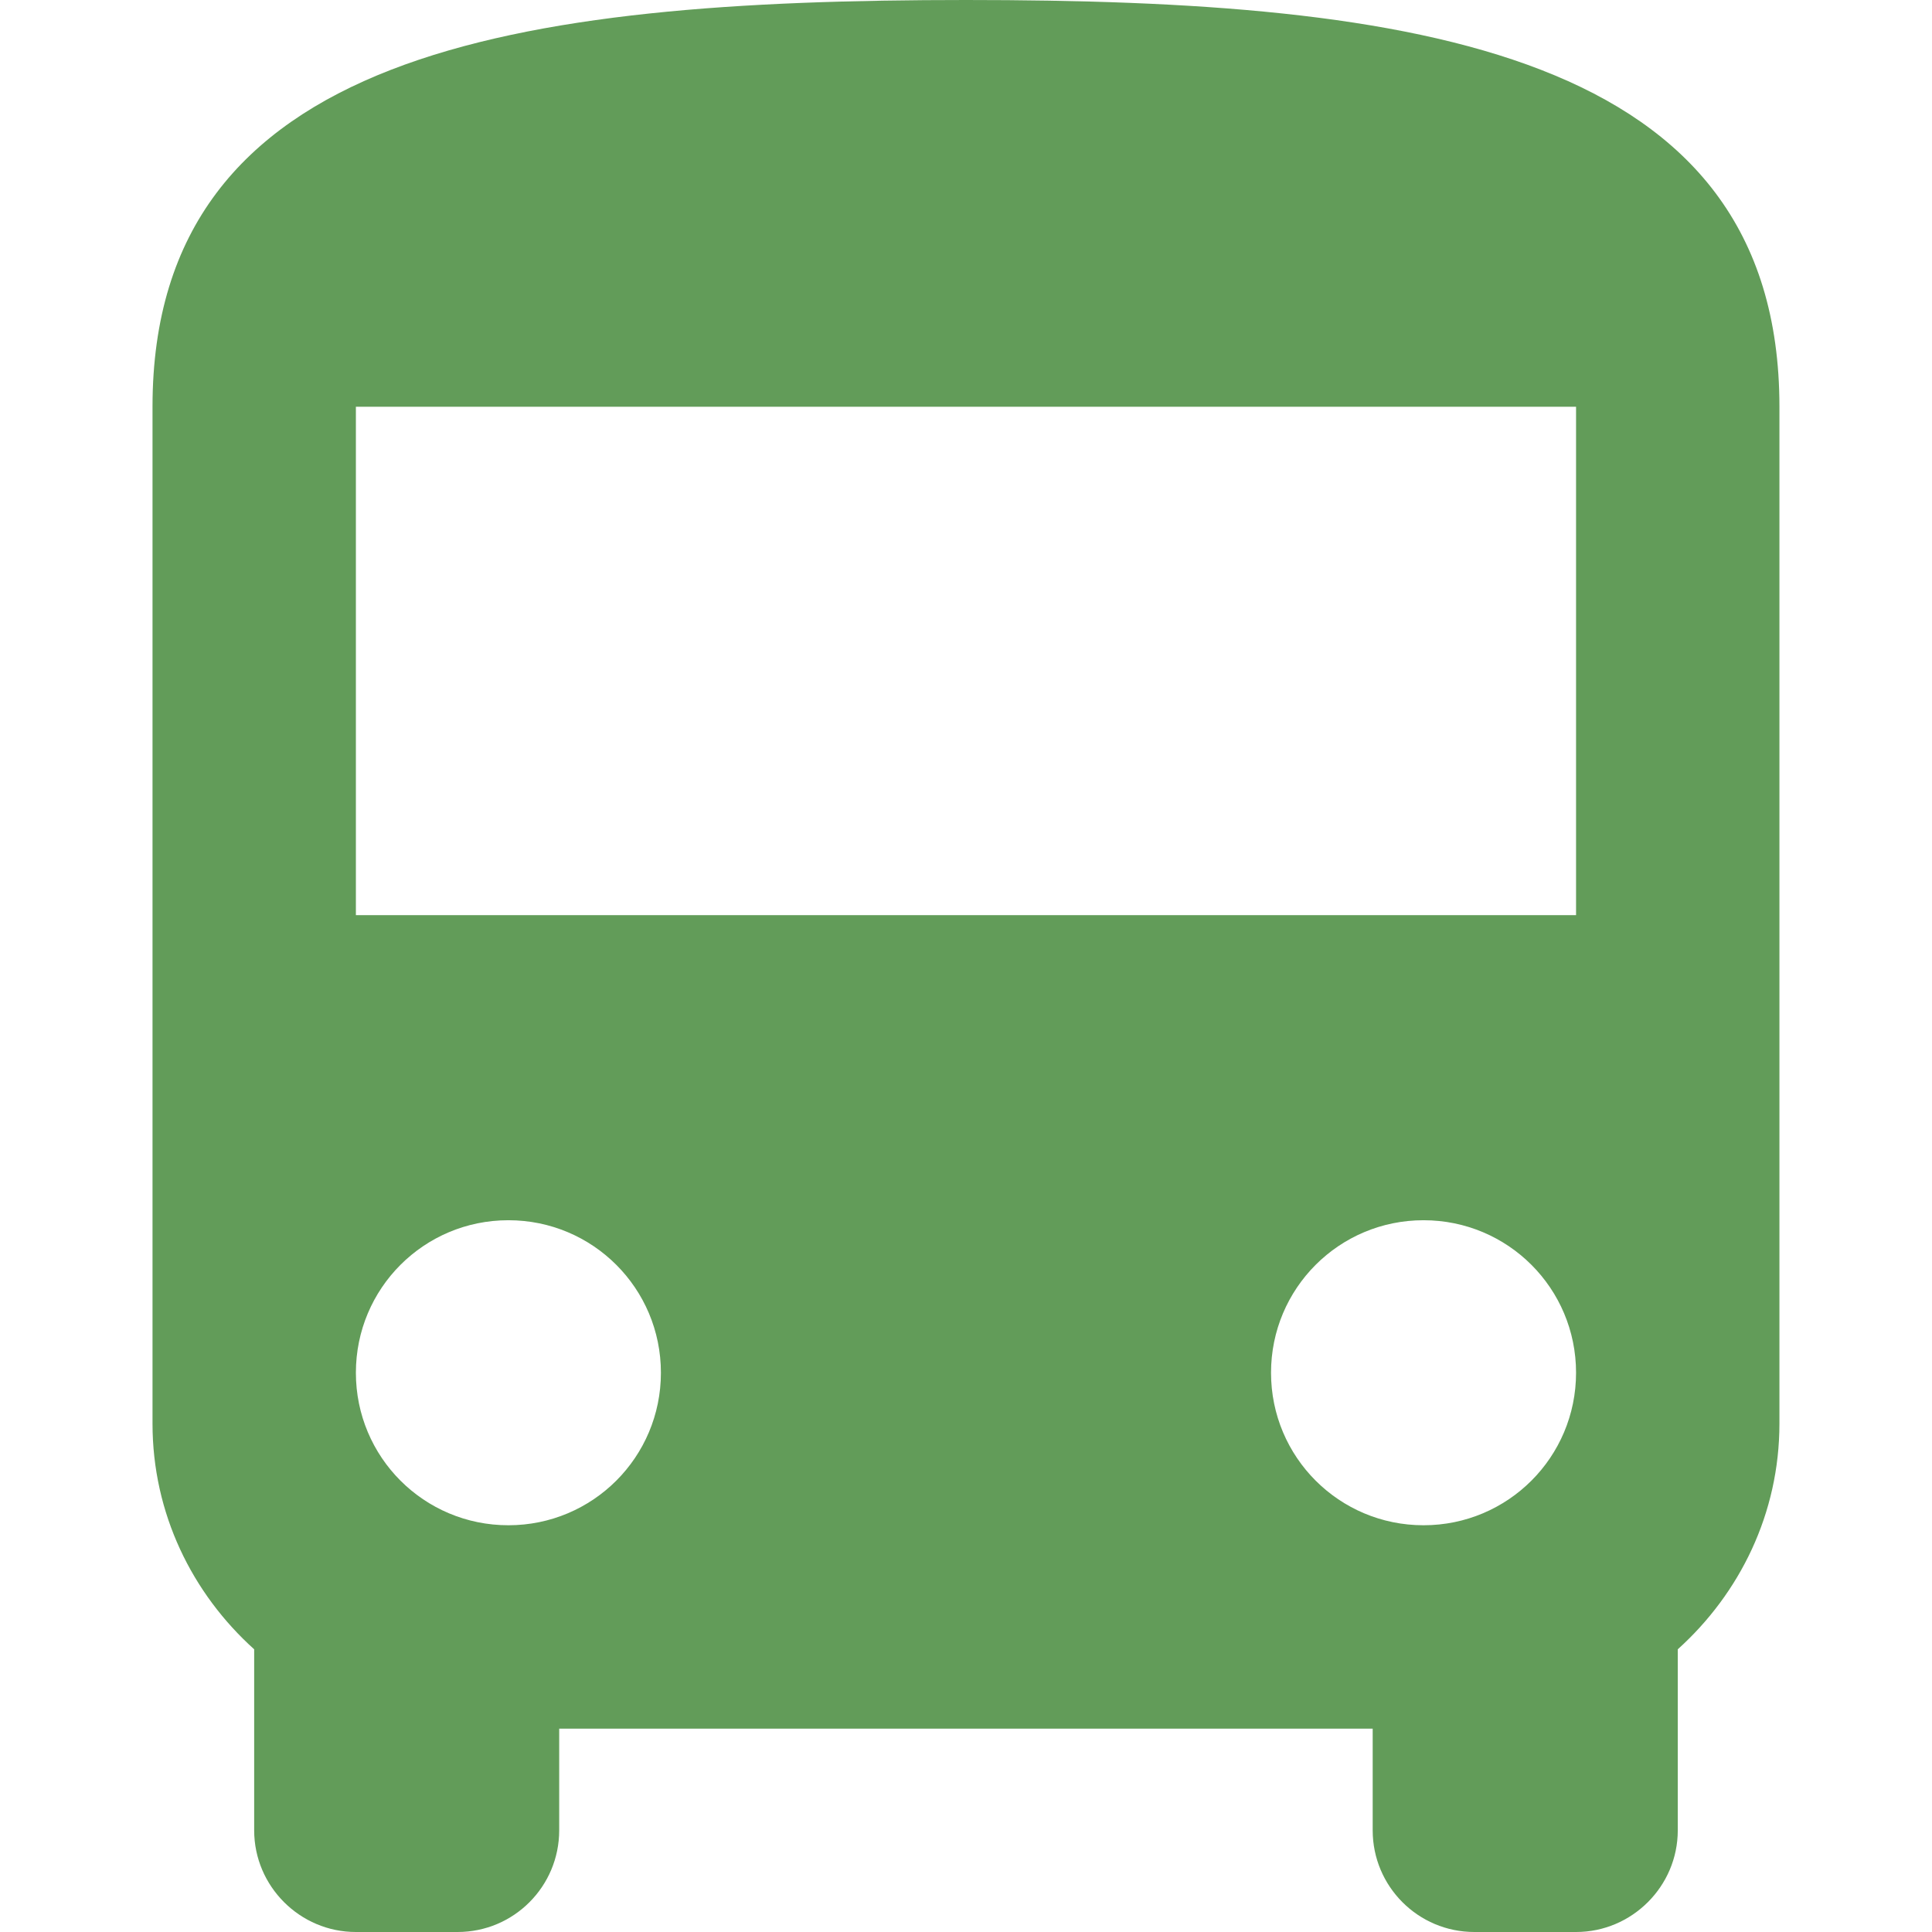 <svg xmlns="http://www.w3.org/2000/svg" width="34" height="34" viewBox="0 0 34 34" fill="none"><path d="M16.999 0C9.09 0 2.684 0.895 2.684 7.158V25.053C2.684 26.636 3.381 28.041 4.473 29.025V32.211C4.473 33.195 5.278 34 6.262 34H8.052C9.045 34 9.841 33.195 9.841 32.211V30.421H24.157V32.211C24.157 33.195 24.954 34 25.947 34H27.736C28.72 34 29.526 33.195 29.526 32.211V29.025C30.617 28.041 31.315 26.636 31.315 25.053V7.158C31.315 0.895 24.909 0 16.999 0ZM8.947 26.842C7.461 26.842 6.263 25.643 6.263 24.158C6.263 22.673 7.461 21.474 8.947 21.474C10.432 21.474 11.631 22.673 11.631 24.158C11.631 25.643 10.432 26.842 8.947 26.842ZM25.052 26.842C23.567 26.842 22.368 25.643 22.368 24.158C22.368 22.673 23.567 21.474 25.052 21.474C26.537 21.474 27.736 22.673 27.736 24.158C27.736 25.643 26.537 26.842 25.052 26.842ZM27.736 16.105H6.263V7.158H27.736V16.105Z" fill="#629C59"></path></svg>